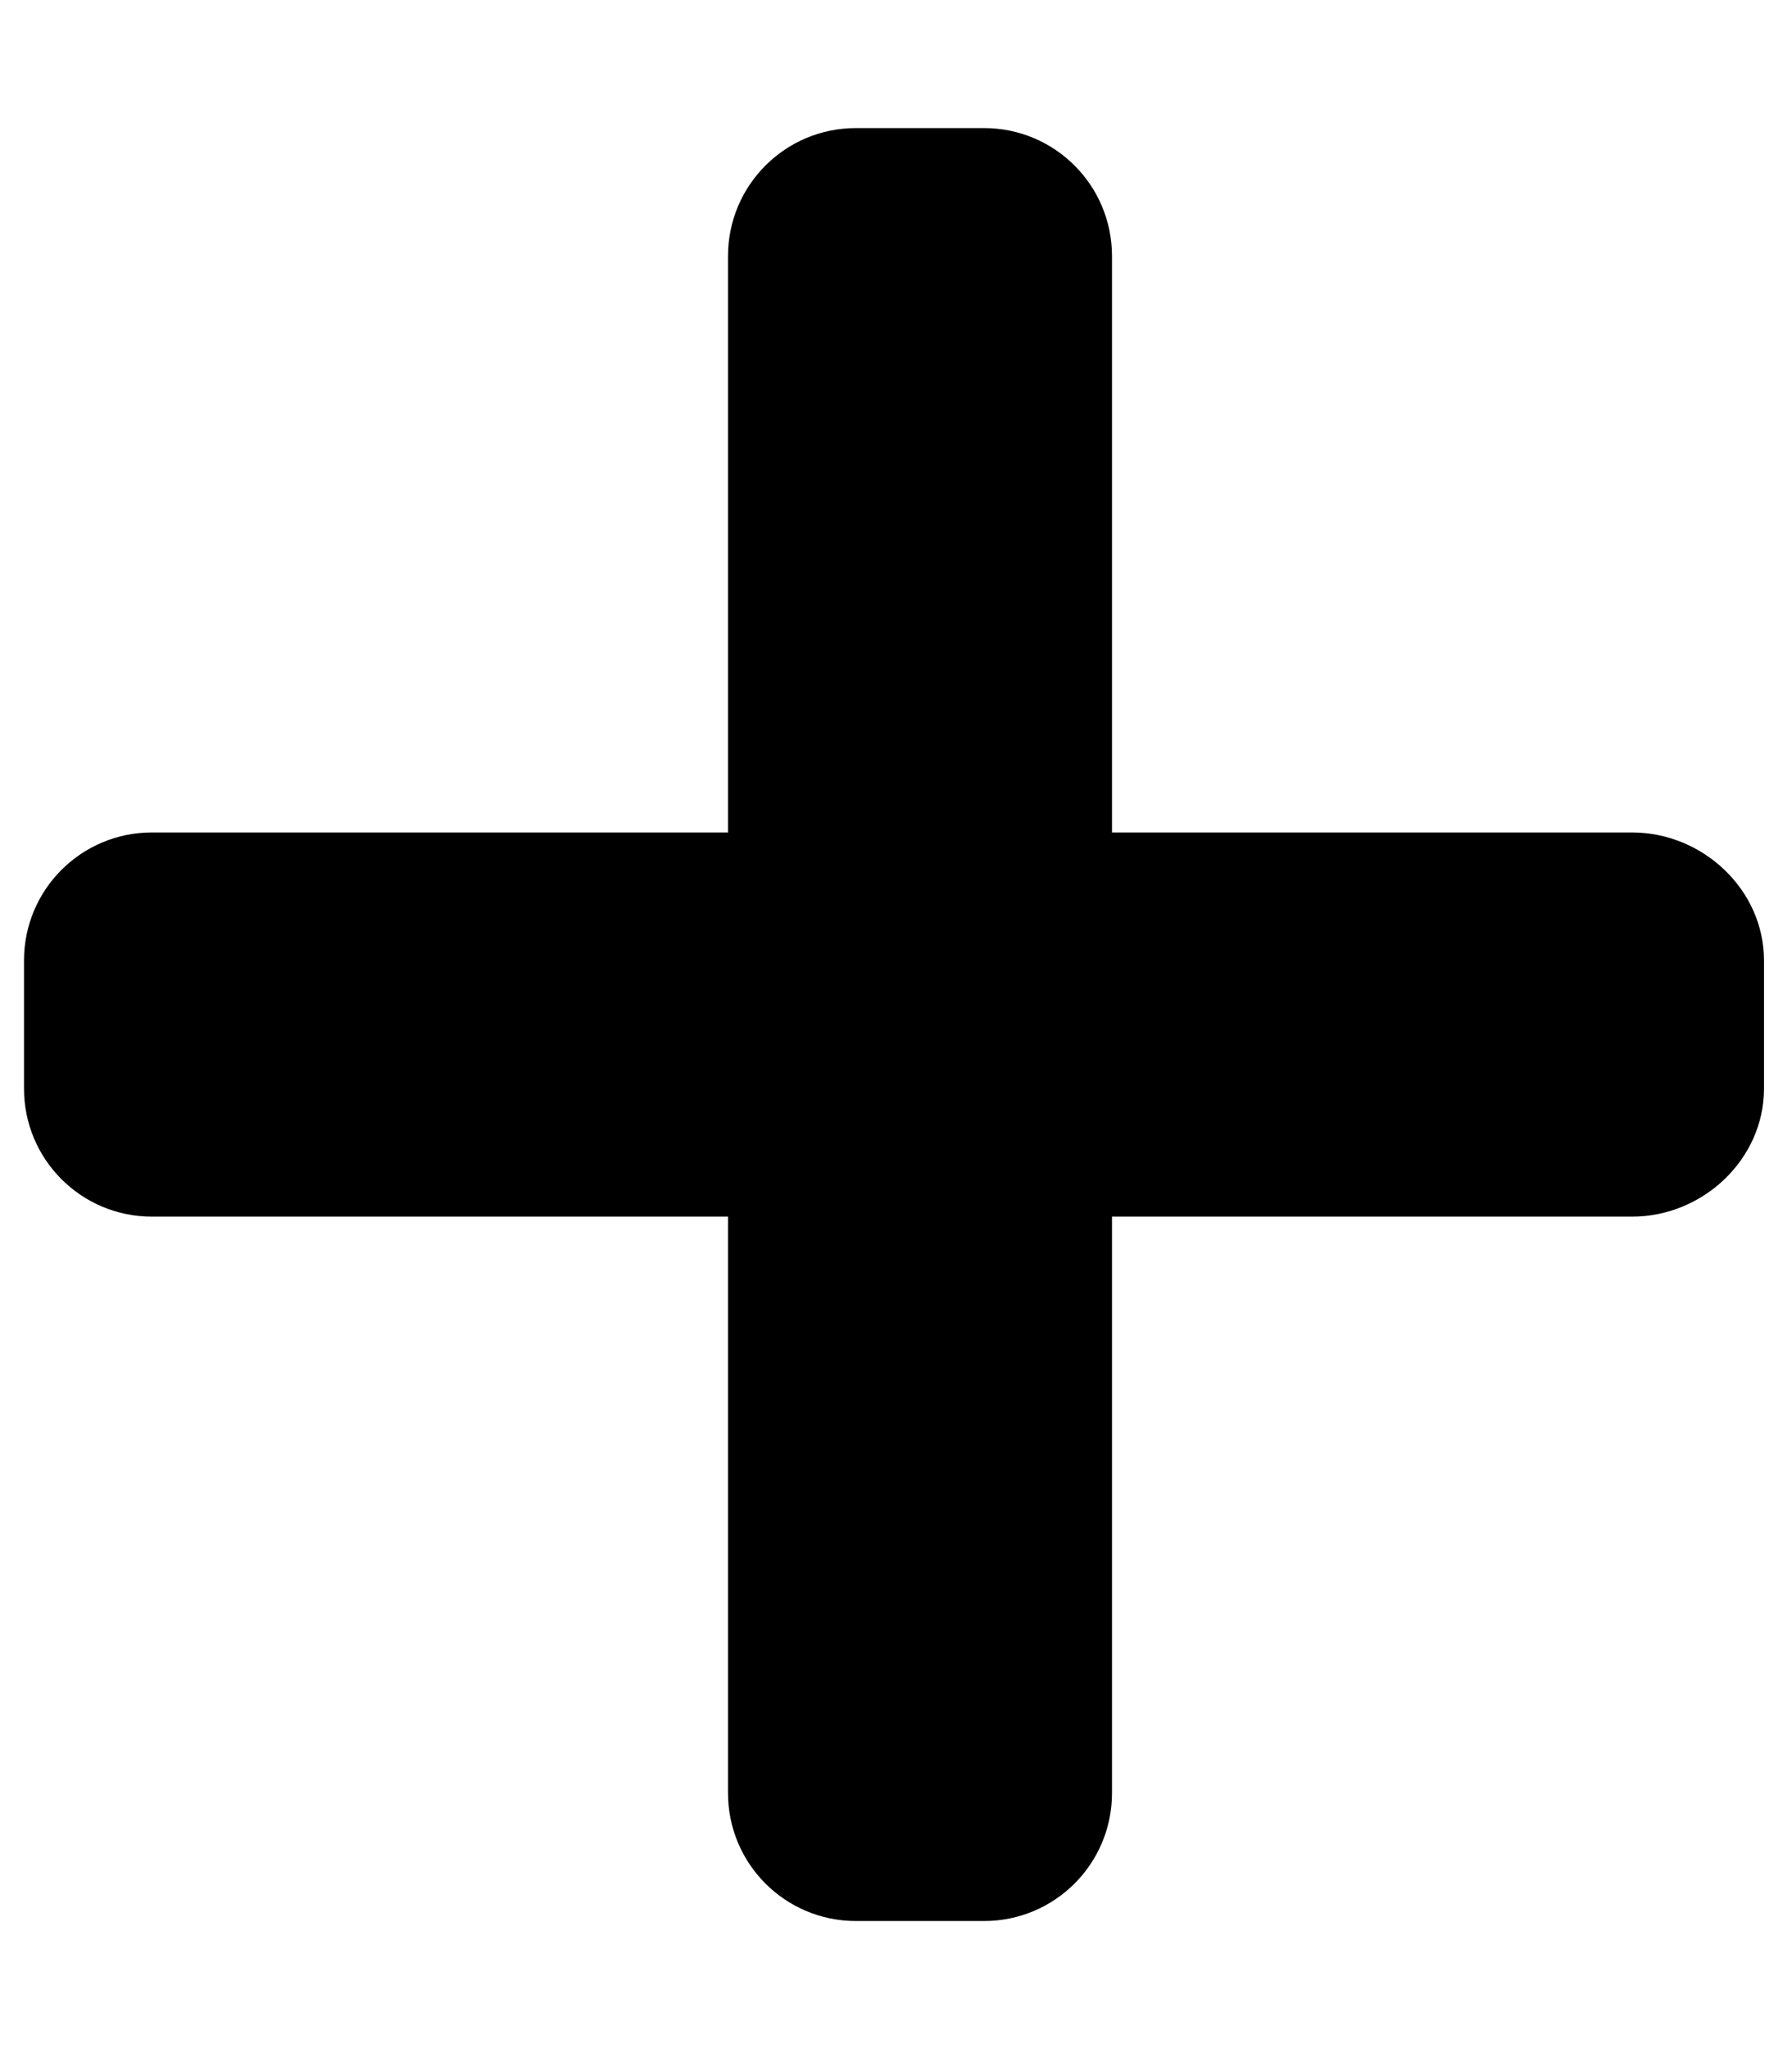<svg enable-background="new 0 0 448 512" viewBox="0 0 448 512" xmlns="http://www.w3.org/2000/svg"><path d="m408 208h-130v-144c0-17.7-14.3-32-32-32h-32c-17.7 0-32 14.3-32 32v144h-144c-17.7 0-32 14.3-32 32v32c0 17.7 14.3 32 32 32h144v144c0 17.7 14.3 32 32 32h32c17.7 0 32-14.3 32-32v-144h130c17.7 0 33-14.3 33-32v-32c0-17.7-15.3-32-33-32z"/></svg>